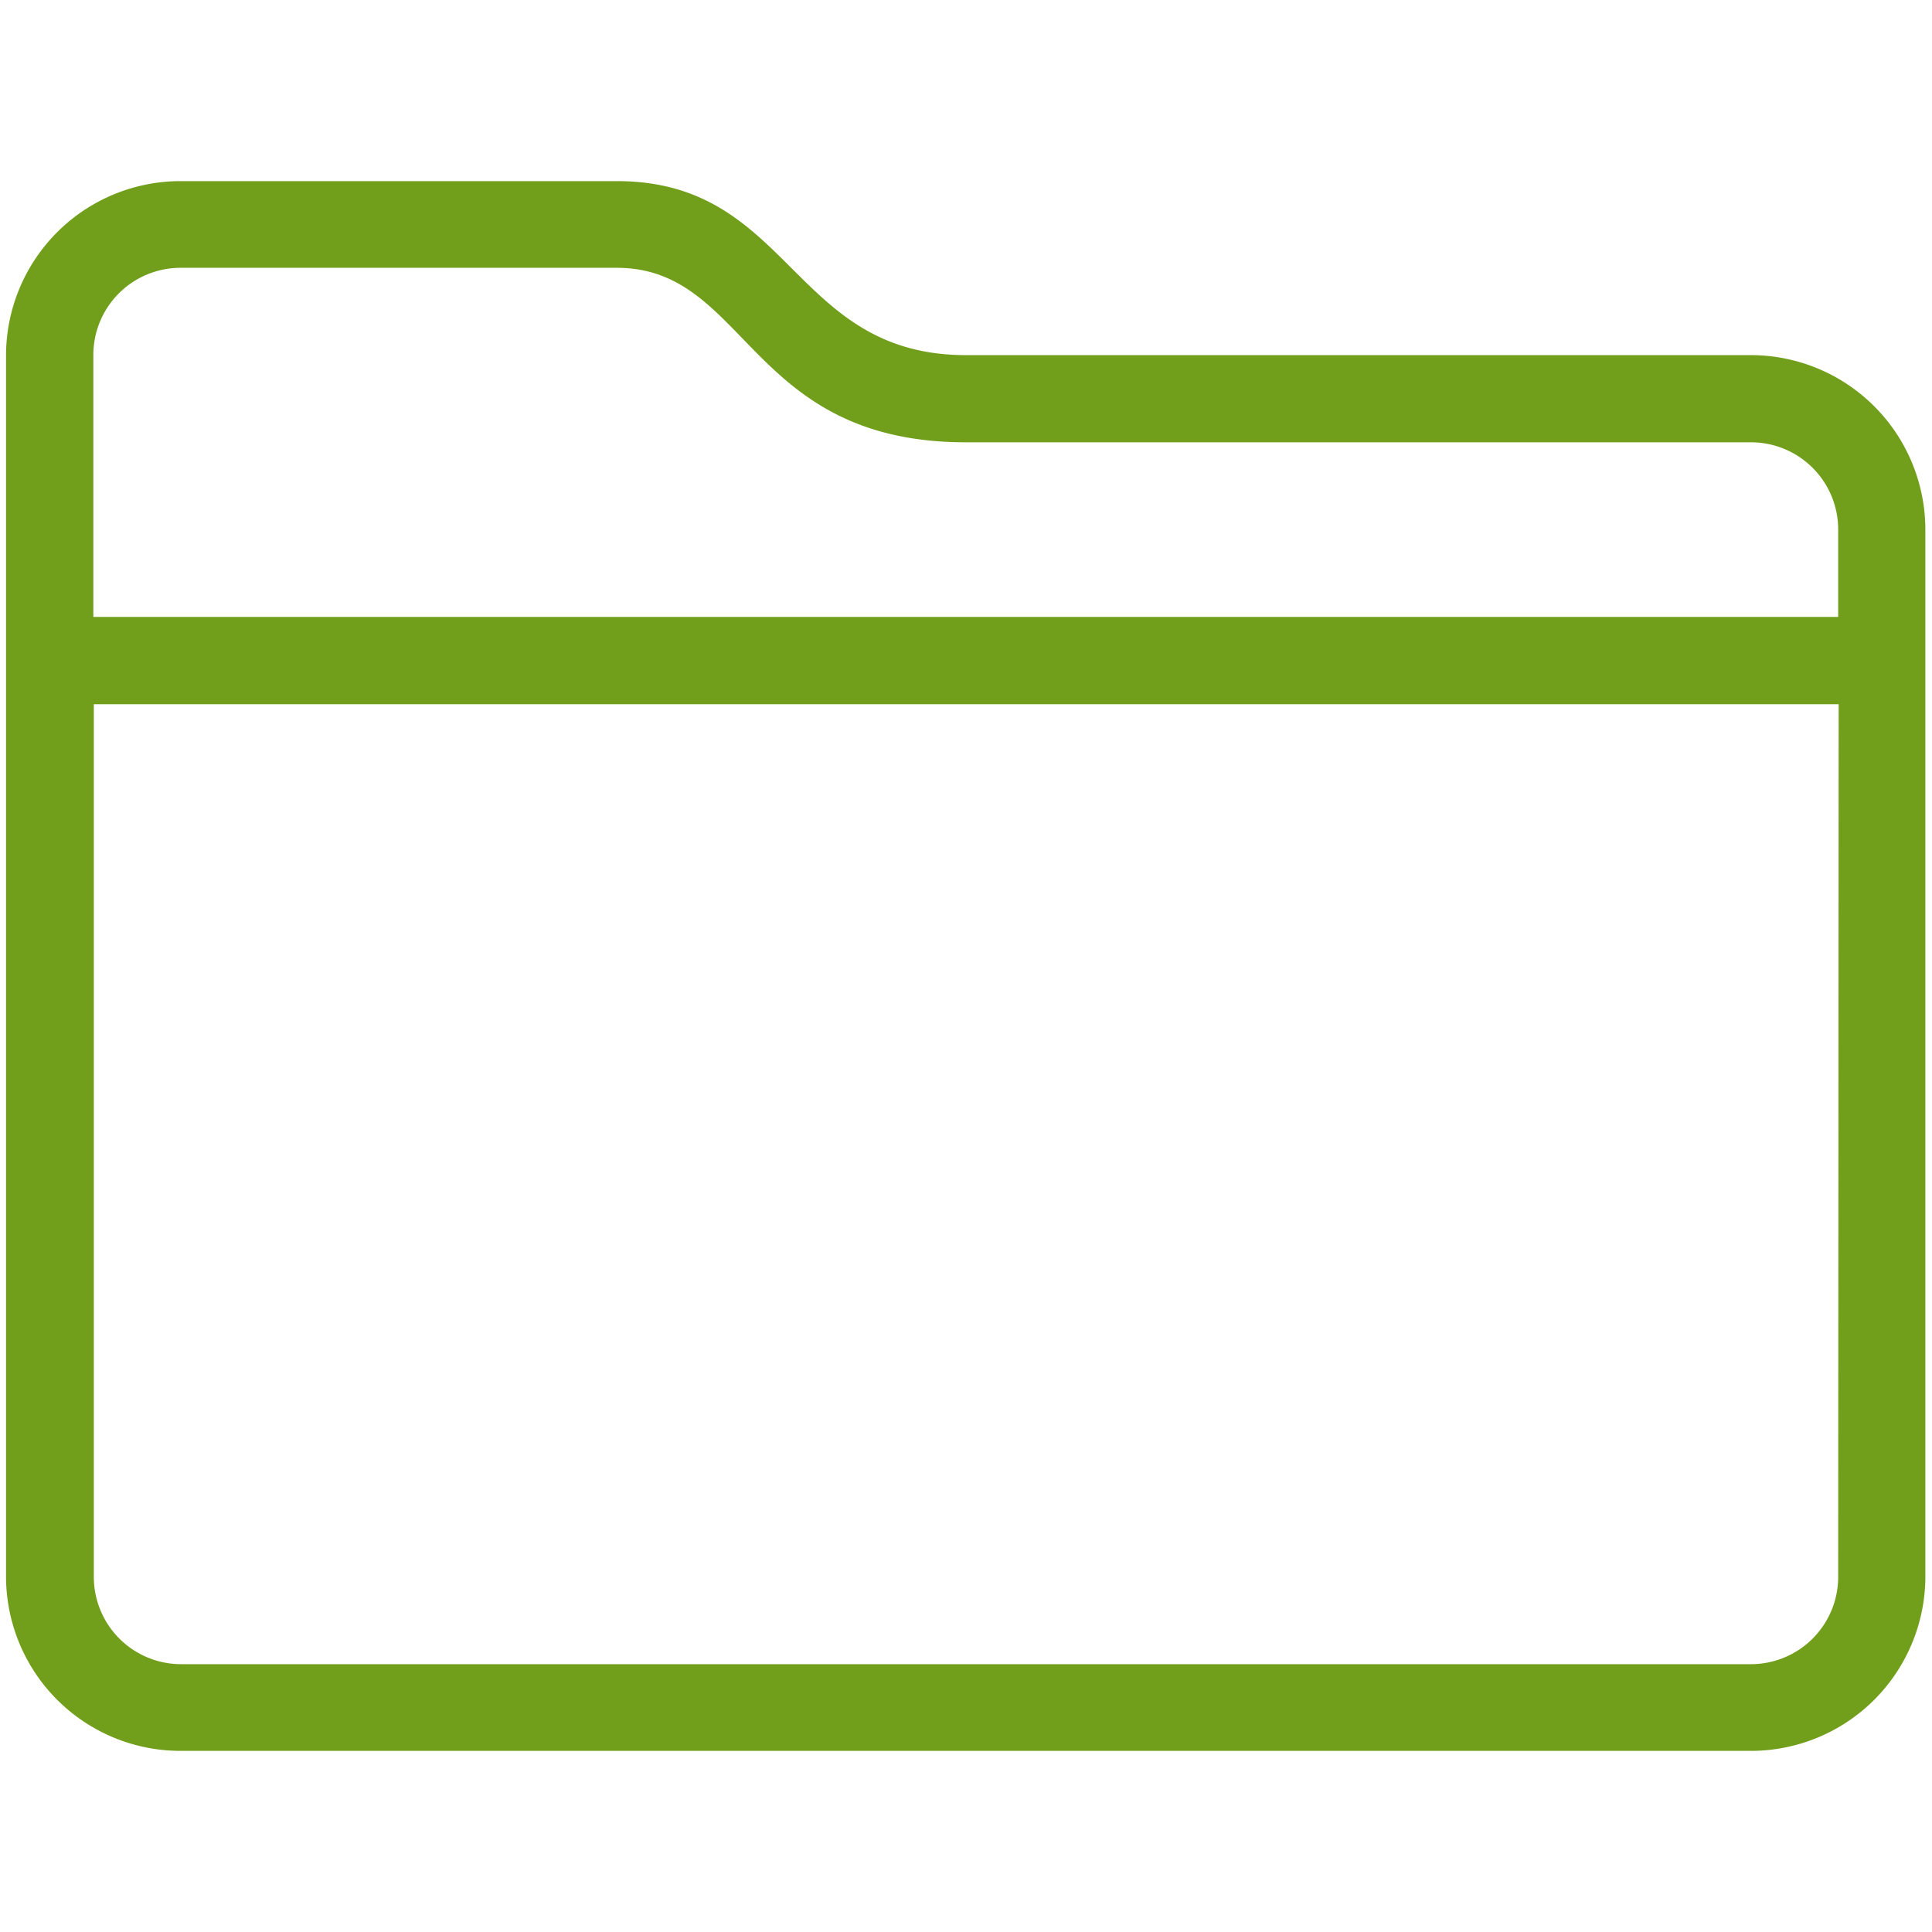 <?xml version="1.0" encoding="utf-8"?><svg xmlns="http://www.w3.org/2000/svg" width="160" height="160" viewBox="0 0 160 160"><path d="M145 29.41H80C65.55 29.41 65.55 15 51.09 15H15A14.45 14.45 0 0 0 .5 29.41v101.18A14.45 14.45 0 0 0 15 145h130a14.45 14.45 0 0 0 14.45-14.45V43.86A14.46 14.46 0 0 0 145 29.41zm7.23 101.18a7.23 7.23 0 0 1-7.23 7.23H15a7.23 7.23 0 0 1-7.23-7.23V58.32h144.5zm0-79.5H7.73V29.41A7.22 7.22 0 0 1 15 22.18h36.09c10.84 0 10.84 14.45 28.91 14.45h65a7.22 7.22 0 0 1 7.23 7.22z" fill="#719f1b" data-name="Folder@2x.png"/></svg>